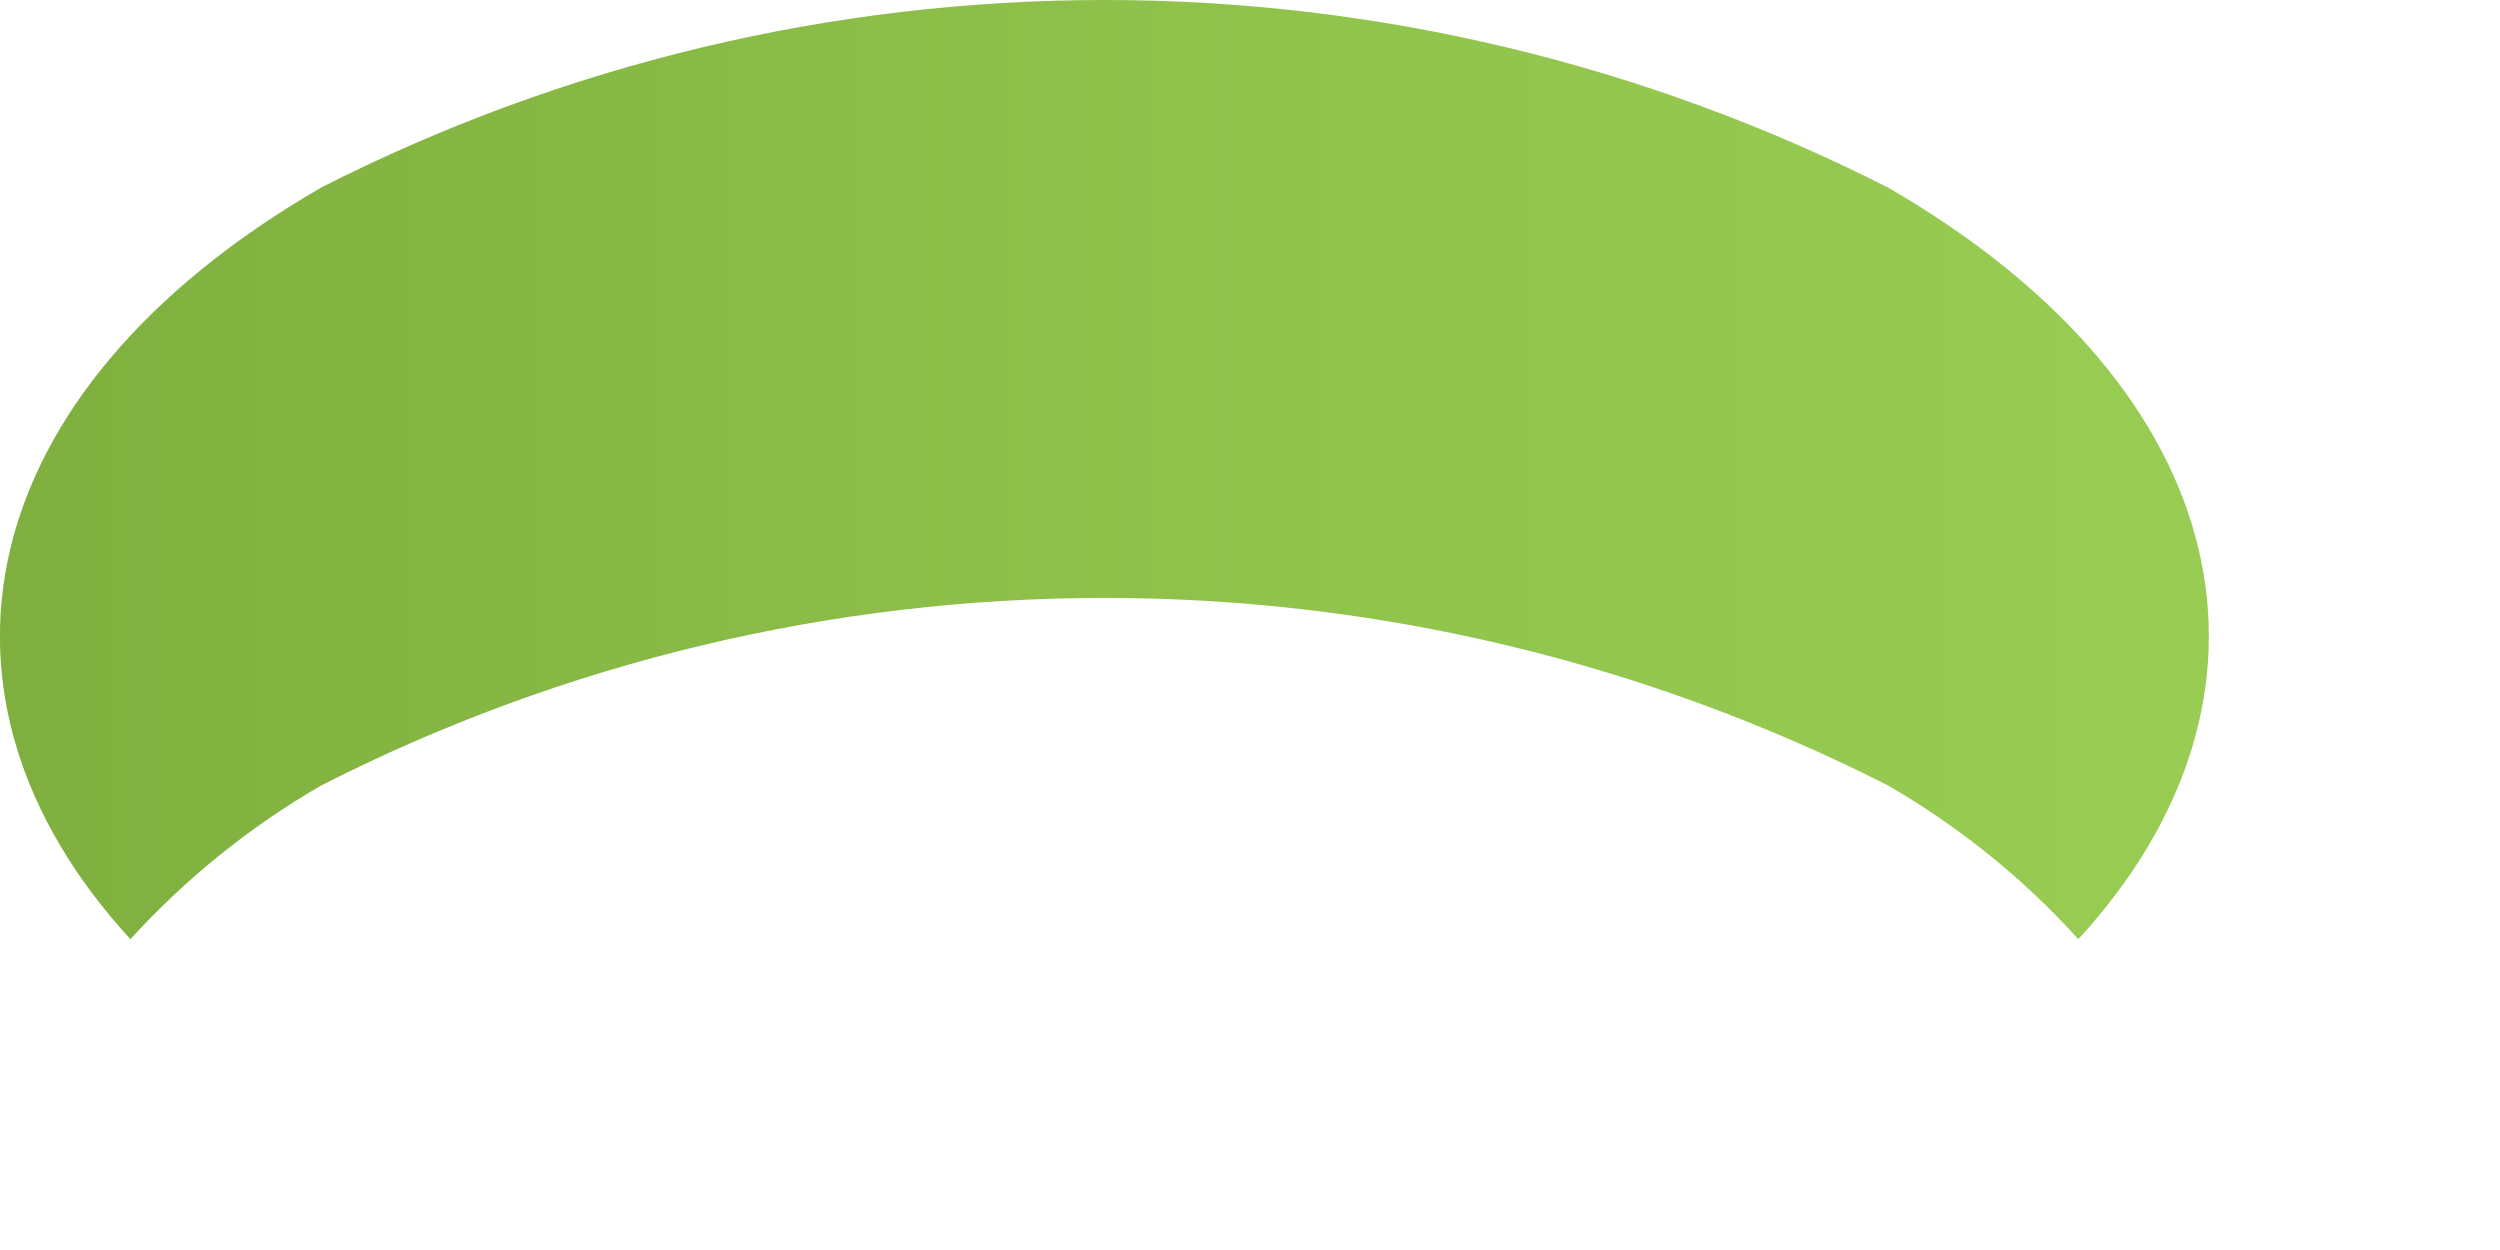 <?xml version="1.0" encoding="utf-8"?>
<svg xmlns="http://www.w3.org/2000/svg" fill="none" height="100%" overflow="visible" preserveAspectRatio="none" style="display: block;" viewBox="0 0 6 3" width="100%">
<path d="M0.771 1.885C1.353 1.589 1.997 1.435 2.651 1.435C3.304 1.435 3.948 1.589 4.531 1.885C4.702 1.984 4.856 2.108 4.988 2.254C5.521 1.674 5.377 0.939 4.531 0.45C3.948 0.154 3.304 0 2.651 0C1.997 0 1.353 0.154 0.771 0.45C-0.076 0.94 -0.22 1.674 0.313 2.254C0.446 2.108 0.6 1.984 0.771 1.885Z" fill="url(#paint0_linear_0_13640)" id="Vector"/>
<defs>
<linearGradient gradientUnits="userSpaceOnUse" id="paint0_linear_0_13640" x1="-0" x2="5.302" y1="1.127" y2="1.127">
<stop stop-color="#7FAF3E"/>
<stop offset="0.572" stop-color="#90C34C"/>
<stop offset="1" stop-color="#98CC52"/>
</linearGradient>
</defs>
</svg>